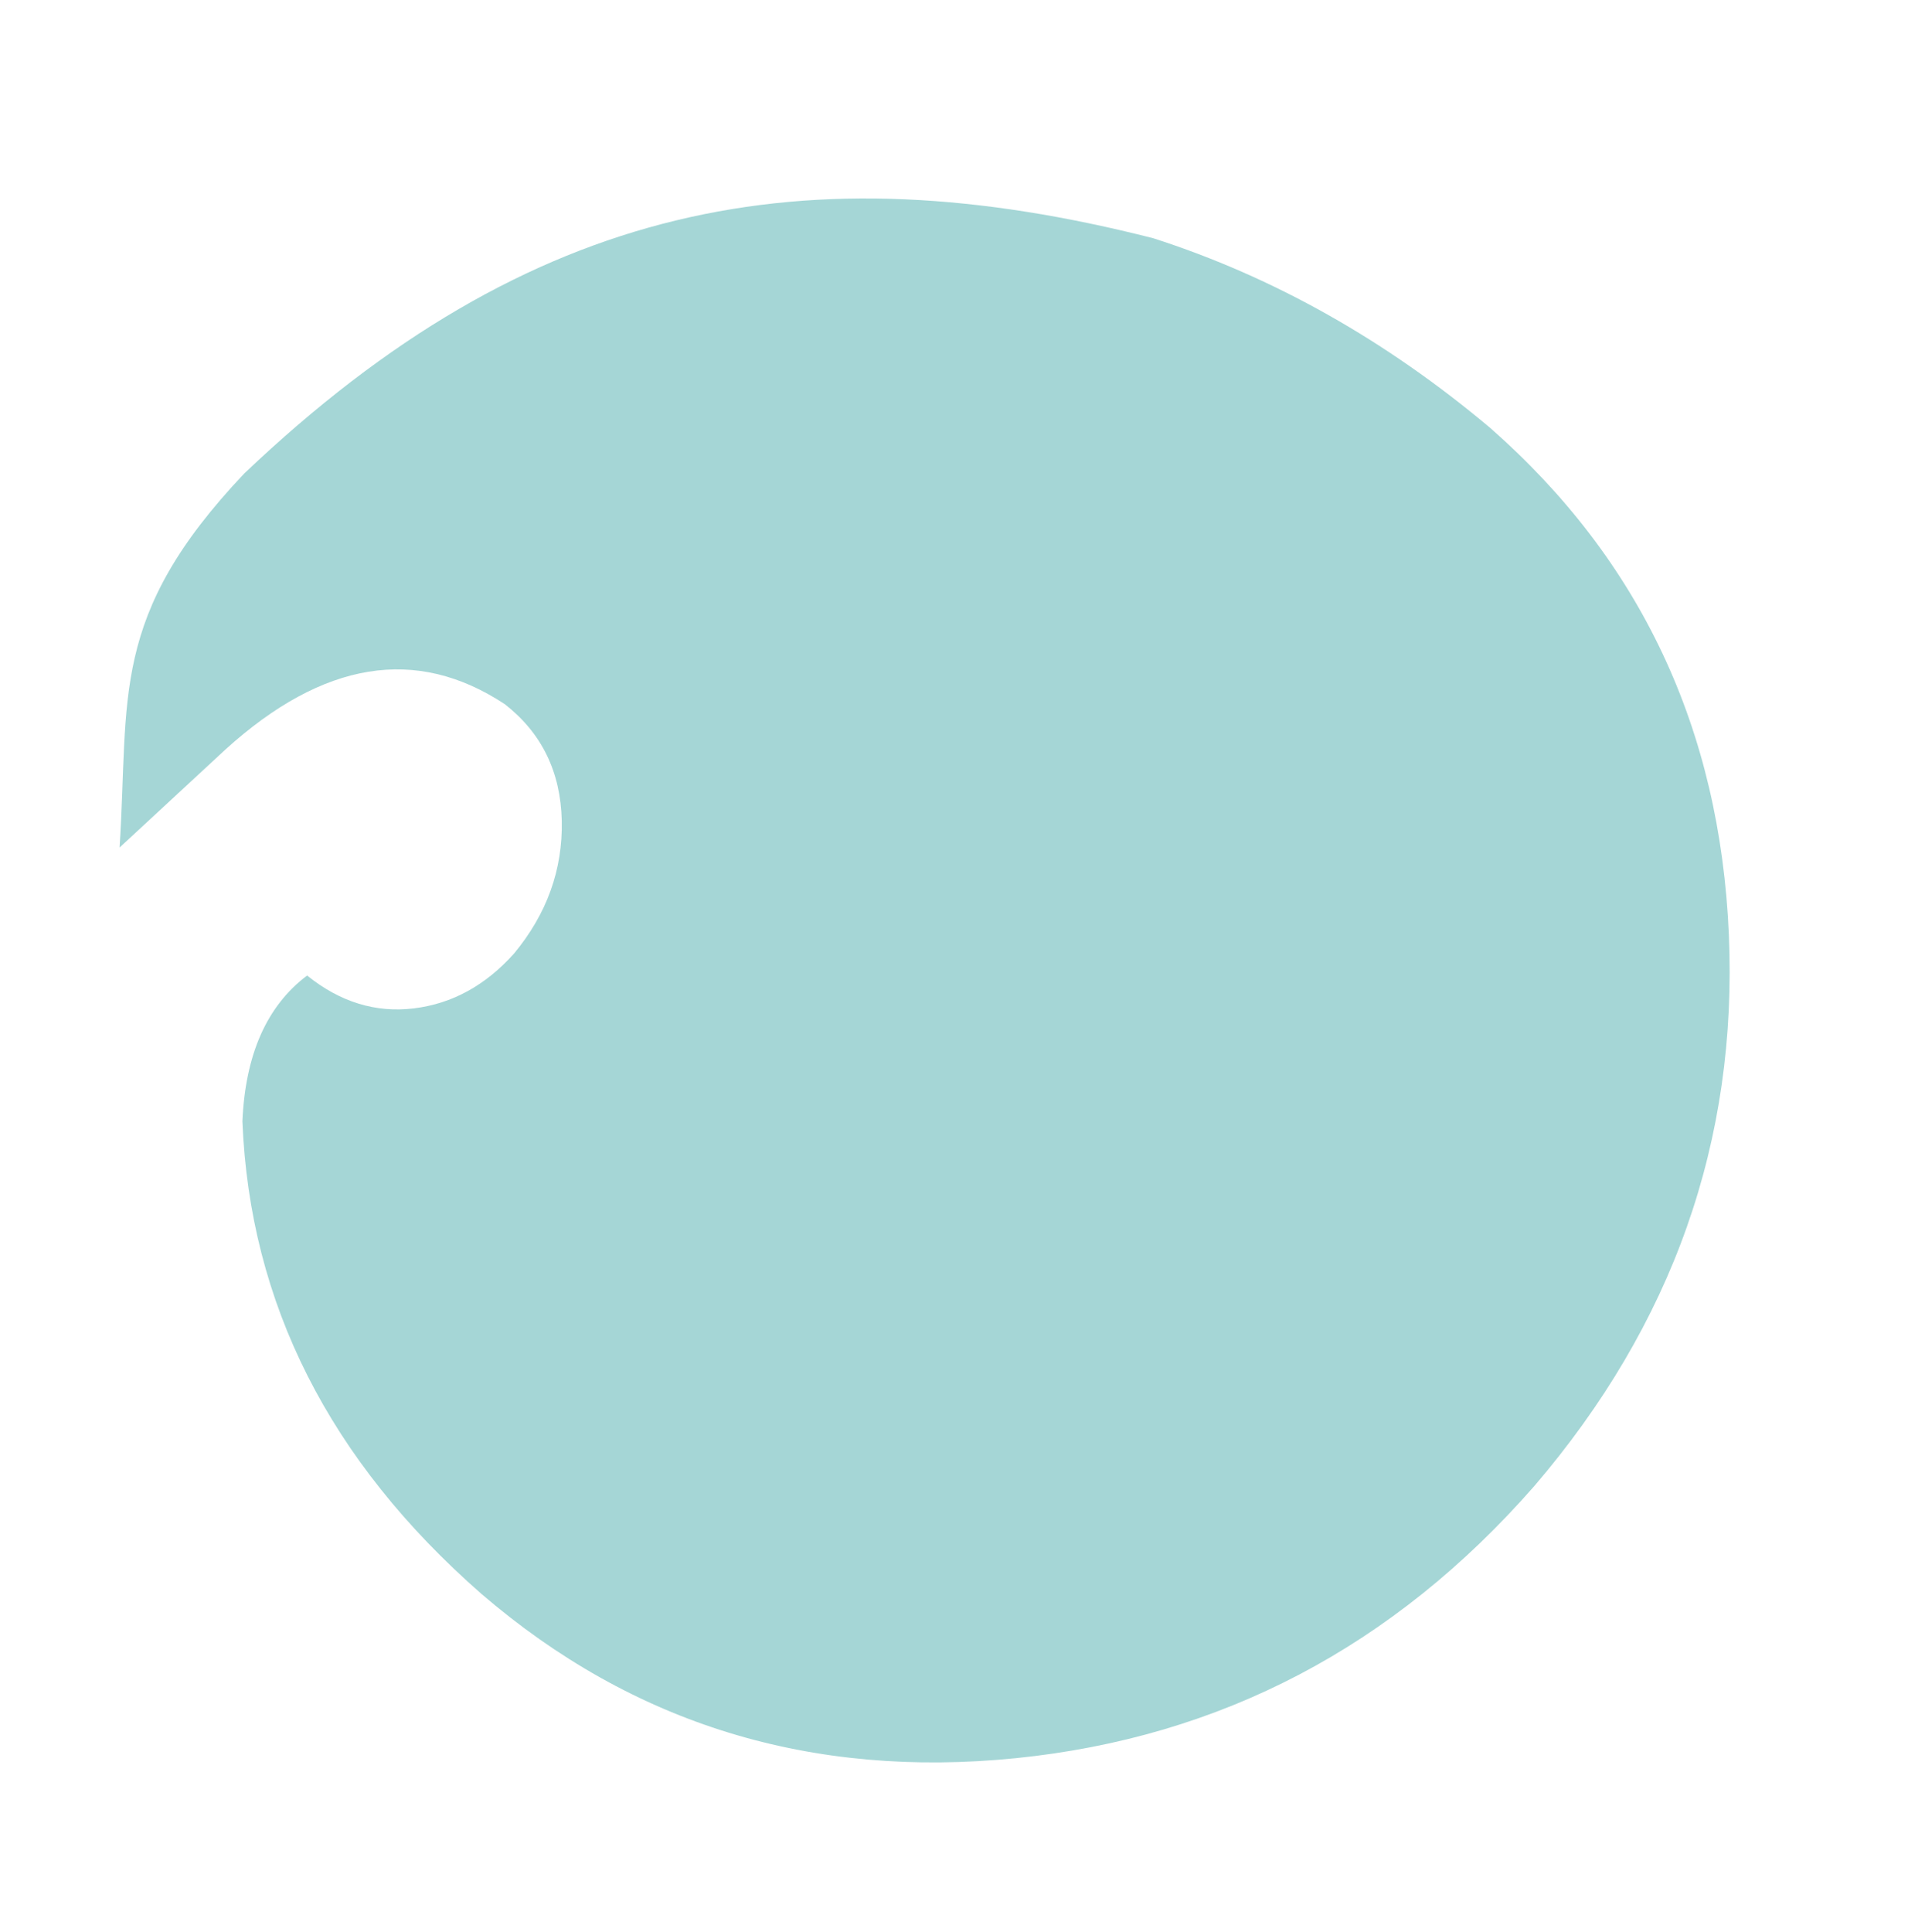 <svg xmlns="http://www.w3.org/2000/svg" xmlns:xlink="http://www.w3.org/1999/xlink" width="789.903" height="799.548" viewBox="0 0 789.903 799.548">
  <defs>
    <clipPath id="clip-path">
      <rect id="Rechteck_22" data-name="Rechteck 22" width="642.07" height="655.711" fill="#a5d6d6"/>
    </clipPath>
  </defs>
  <g id="Gruppe_47" data-name="Gruppe 47" transform="matrix(0.966, -0.259, 0.259, 0.966, 0, 166.18)">
    <g id="Gruppe_1" data-name="Gruppe 1" transform="translate(0 0)" clip-path="url(#clip-path)">
      <path id="Pfad_2" data-name="Pfad 2" d="M52.845,163.291q72.867-37.408,116.536,11.827,17.49,23.191,10.291,52.713-7.234,29.455-33.291,47.946-22.211,14.54-45.917,11.208-23.7-3.366-39.2-24.584-29.007,11.7-41.49,51.344Q-5.135,424,64.72,528.332q69.865,102.4,196.112,122.929,126.222,20.471,236.359-53.206,109.118-74.733,136.9-199.552,27.777-124.847-41.08-228.146-48.529-69.49-114.375-111.964c-129.391-72.579-244.69-81.73-388.666-3.44C20.436,97.64,20.026,131.967,0,191.135" transform="translate(0 -0.001)" fill="#a5d6d6"/>
    </g>
  </g>
</svg>
